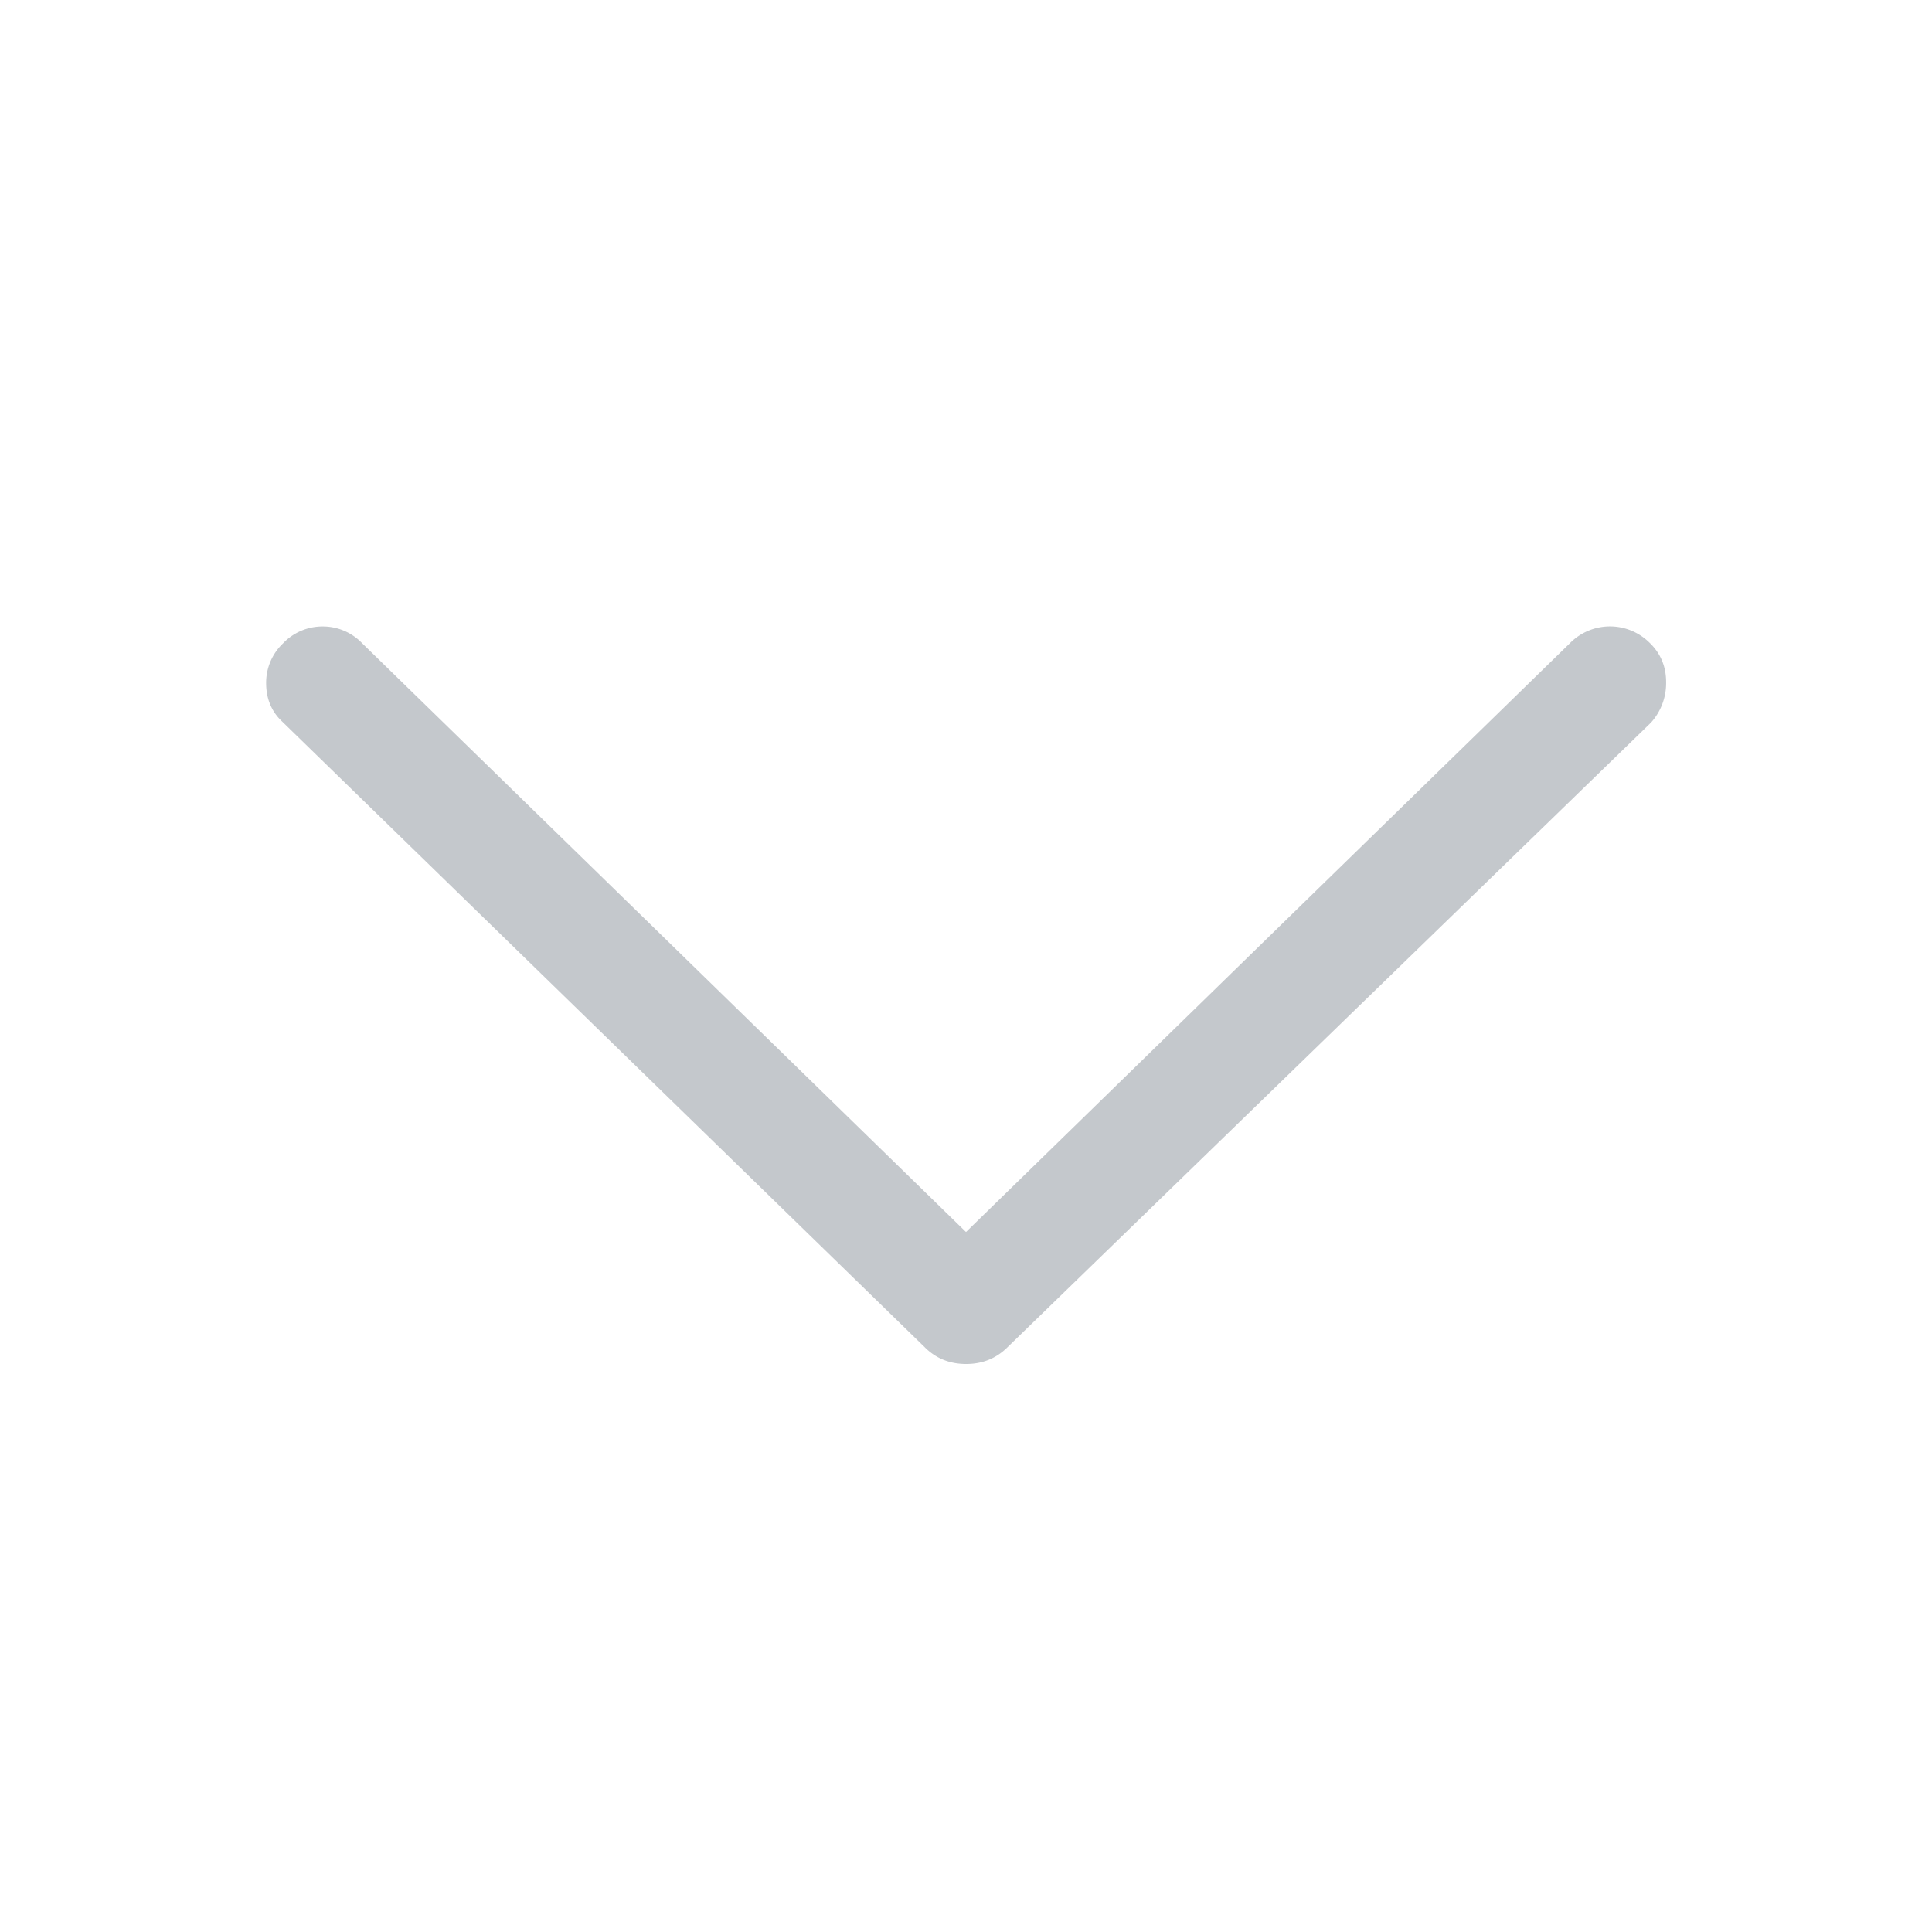 <?xml version="1.0" standalone="no"?><!DOCTYPE svg PUBLIC "-//W3C//DTD SVG 1.1//EN" "http://www.w3.org/Graphics/SVG/1.1/DTD/svg11.dtd"><svg t="1734684185802" class="icon" viewBox="0 0 1024 1024" version="1.1" xmlns="http://www.w3.org/2000/svg" p-id="4432" data-spm-anchor-id="a313x.search_index.0.i2.5e5f3a81aP5QWN" xmlns:xlink="http://www.w3.org/1999/xlink" width="48" height="48"><path d="M832 340.992l-320 312-320-312a28.8 28.8 0 0 0-20.992-8.96 28.8 28.8 0 0 0-20.992 8.96 28.8 28.8 0 0 0-8.96 20.992c0 8 2.624 14.72 8 19.968l340.992 332.032c5.952 6.016 13.312 8.96 22.016 8.96 8.64 0 16-2.944 22.016-8.96l340.992-331.008a31.232 31.232 0 0 0 8-21.504c0-8.32-3.008-15.36-8.96-20.992a29.76 29.76 0 0 0-42.048 0.448v0.064z" p-id="4433" fill="#C4C8CC"></path></svg>